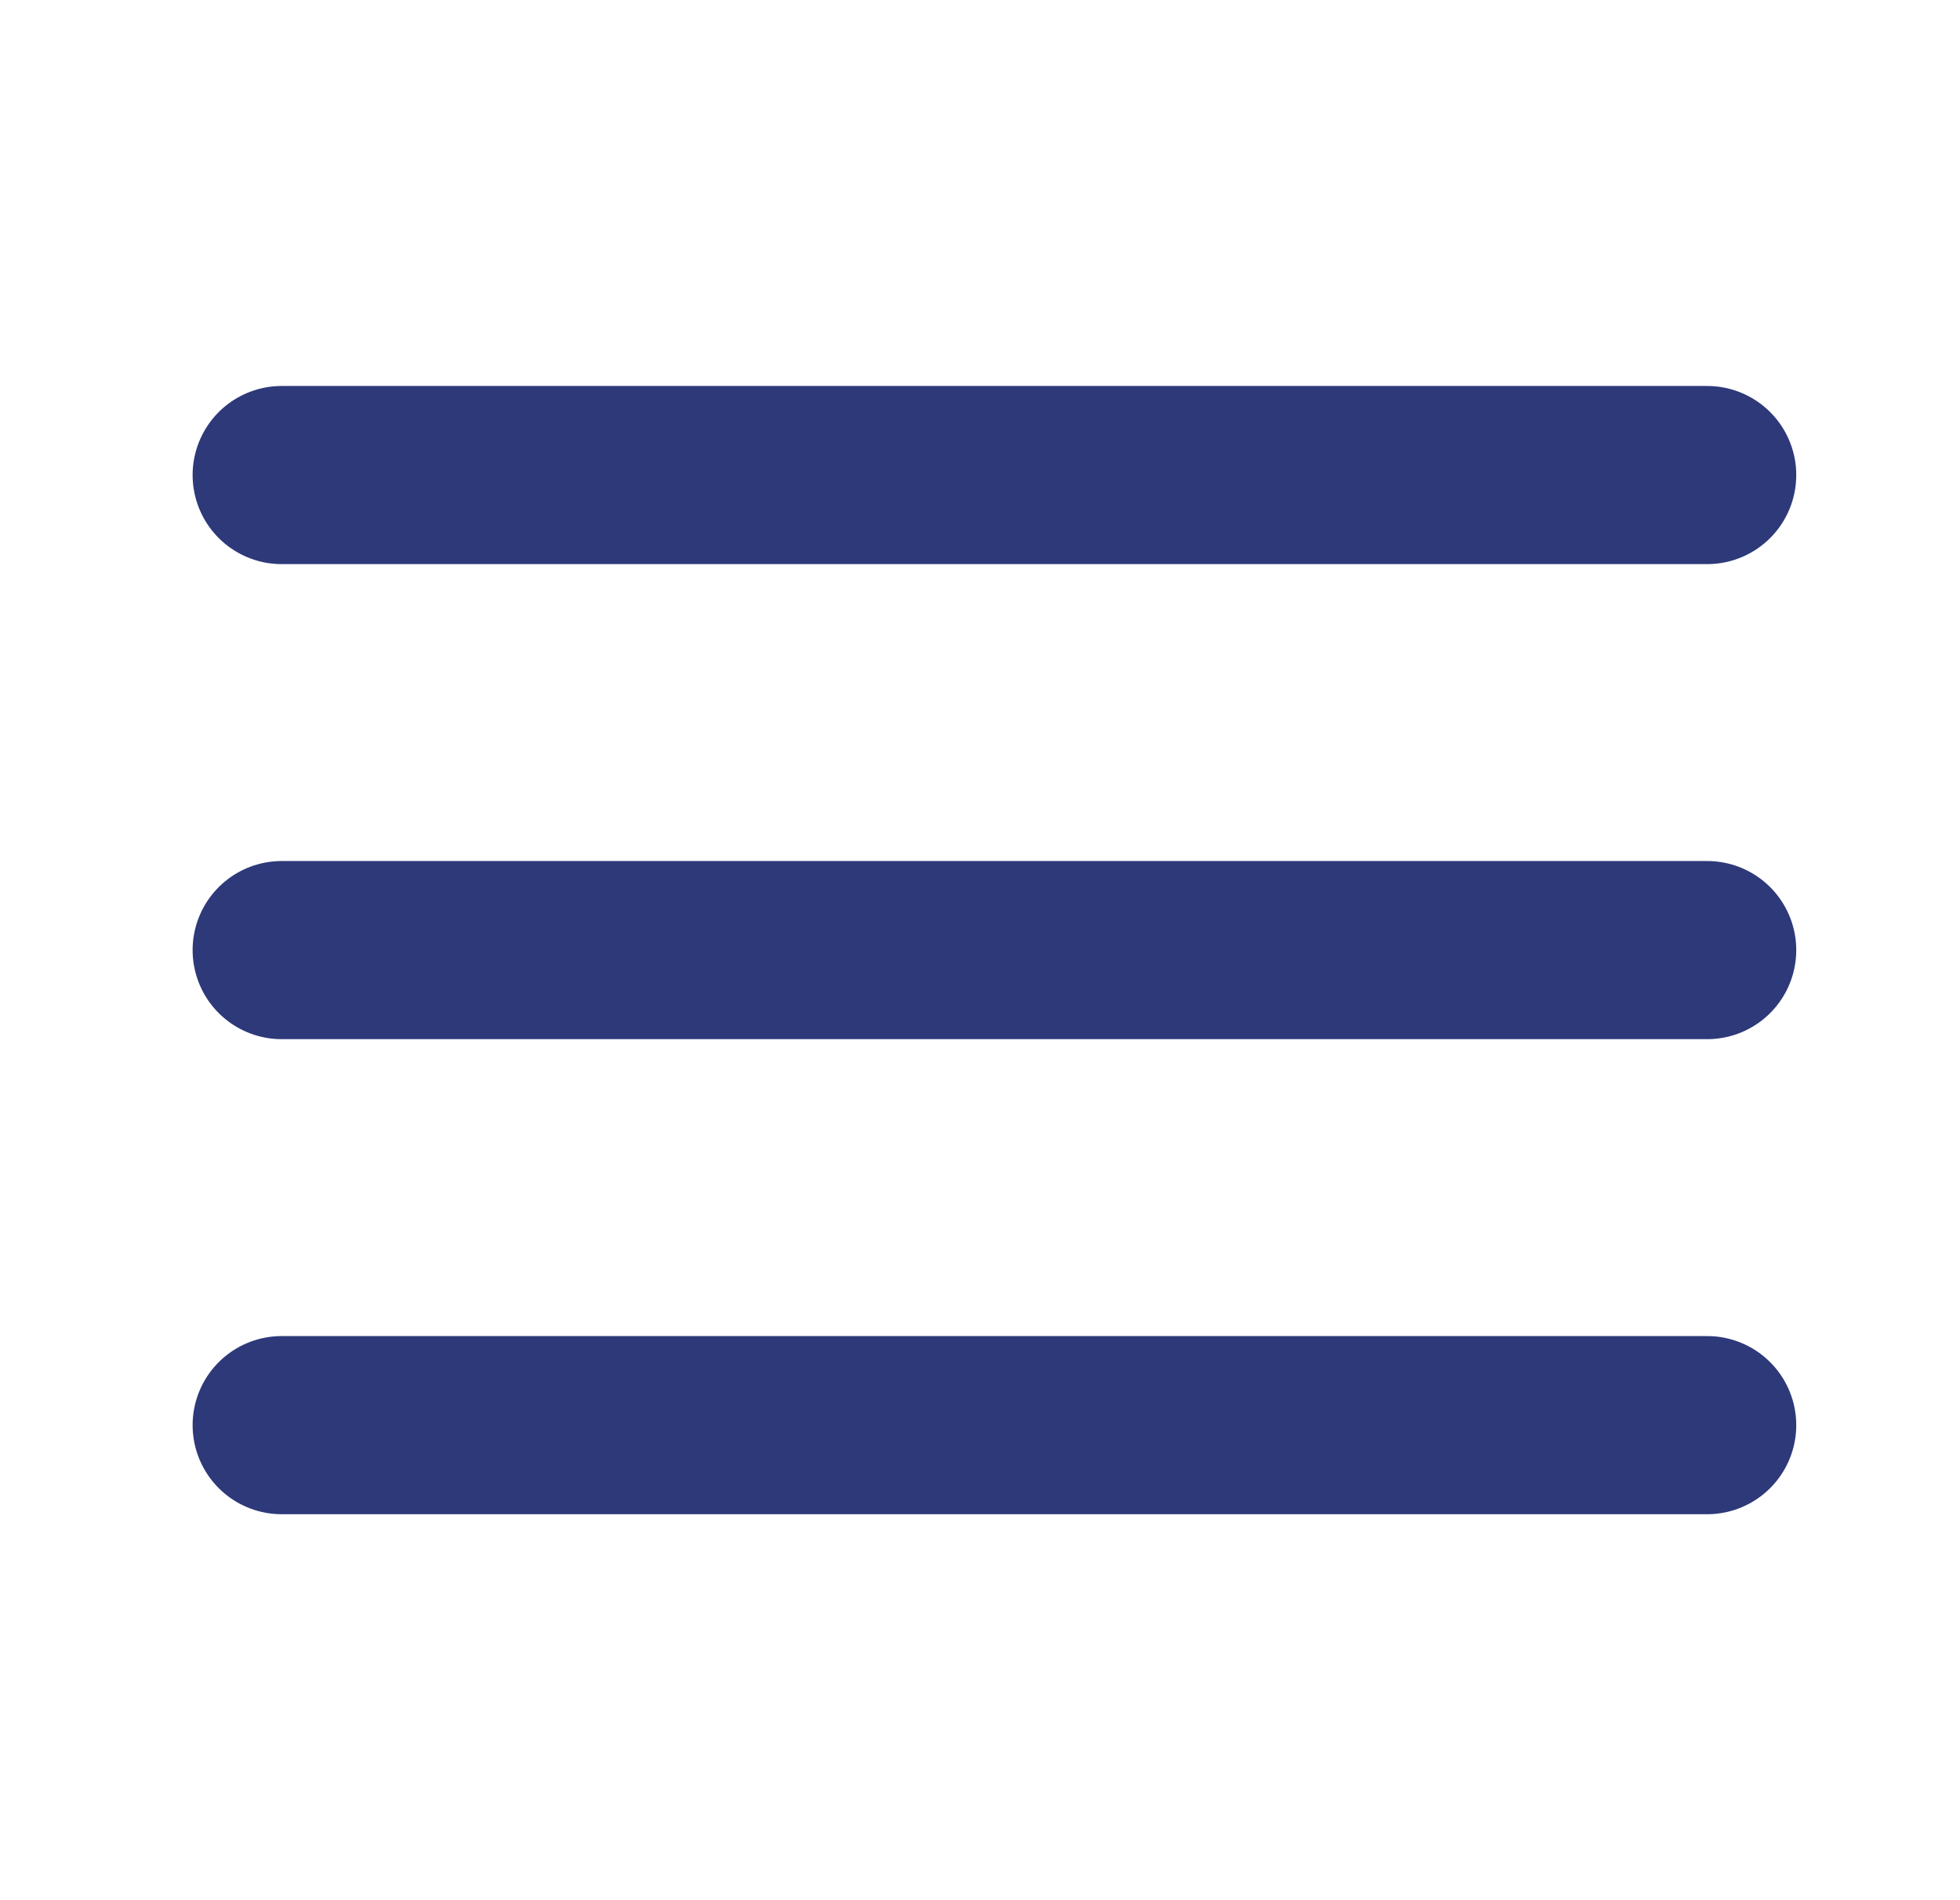 <svg width="33" height="32" viewBox="0 0 33 32" fill="none" xmlns="http://www.w3.org/2000/svg">
<path d="M4.743 16H28.743M4.743 8H28.743M4.743 24H28.743" stroke="#2D3979" stroke-width="3" stroke-linecap="round" stroke-linejoin="round"/>
</svg>
